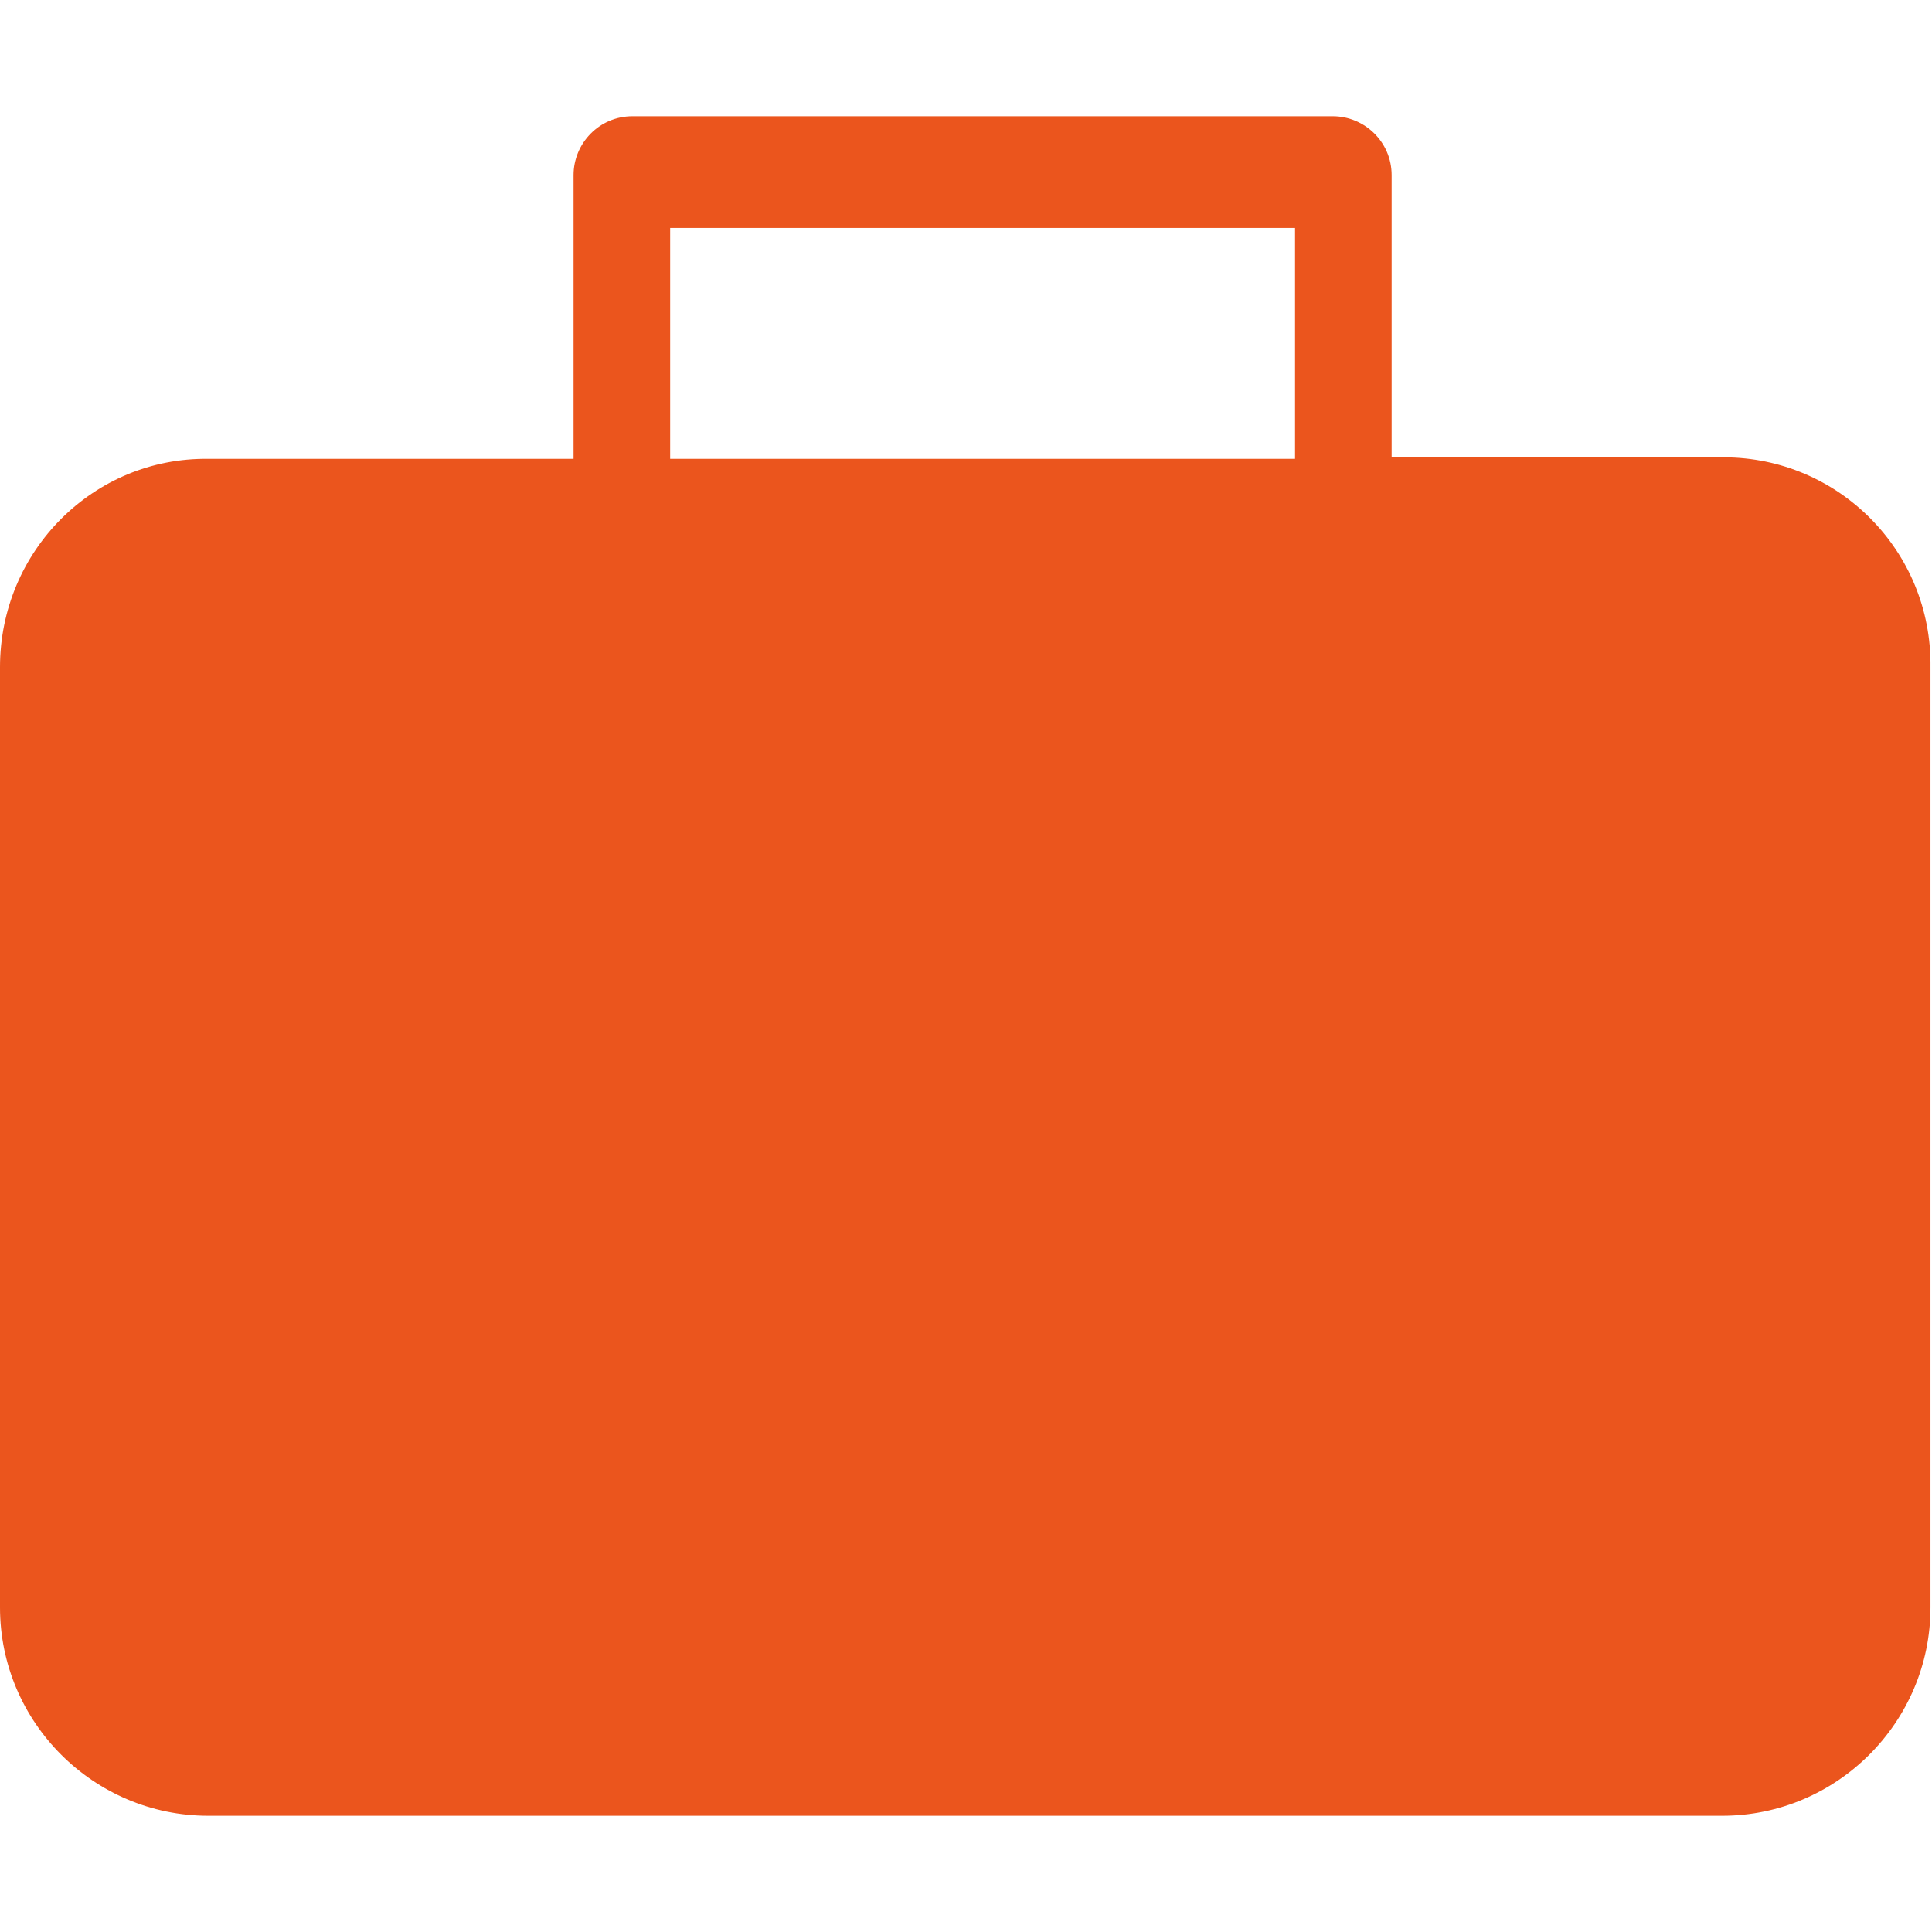 <?xml version="1.0" encoding="utf-8"?>
<!-- Generator: Adobe Illustrator 22.0.1, SVG Export Plug-In . SVG Version: 6.00 Build 0)  -->
<svg version="1.1" id="Layer_1" xmlns="http://www.w3.org/2000/svg" xmlns:xlink="http://www.w3.org/1999/xlink" x="0px" y="0px"
	 width="128px" height="128px" viewBox="0 0 128 128" style="enable-background:new 0 0 128 128;" xml:space="preserve">
<style type="text/css">
	.st0{fill:#eb551d;}
</style>
<path class="st0" d="M114.2,30.3h-22V15.1v4.2v-7.7c0-2.2-1.8-3.9-3.9-3.9H41.9c-2.2,0-3.9,1.8-3.9,3.9v7.7v-1.1v12.2H13.8
	C6.2,30.3,0,36.5,0,44.2v62.3c0,7.6,6.2,13.8,13.8,13.8h100.3c7.6,0,13.8-6.2,13.8-13.8V44.2C128,36.5,121.8,30.3,114.2,30.3z
	 M44.4,15.1h41.4v15.3H44.4V15.1z"/>
</svg>
